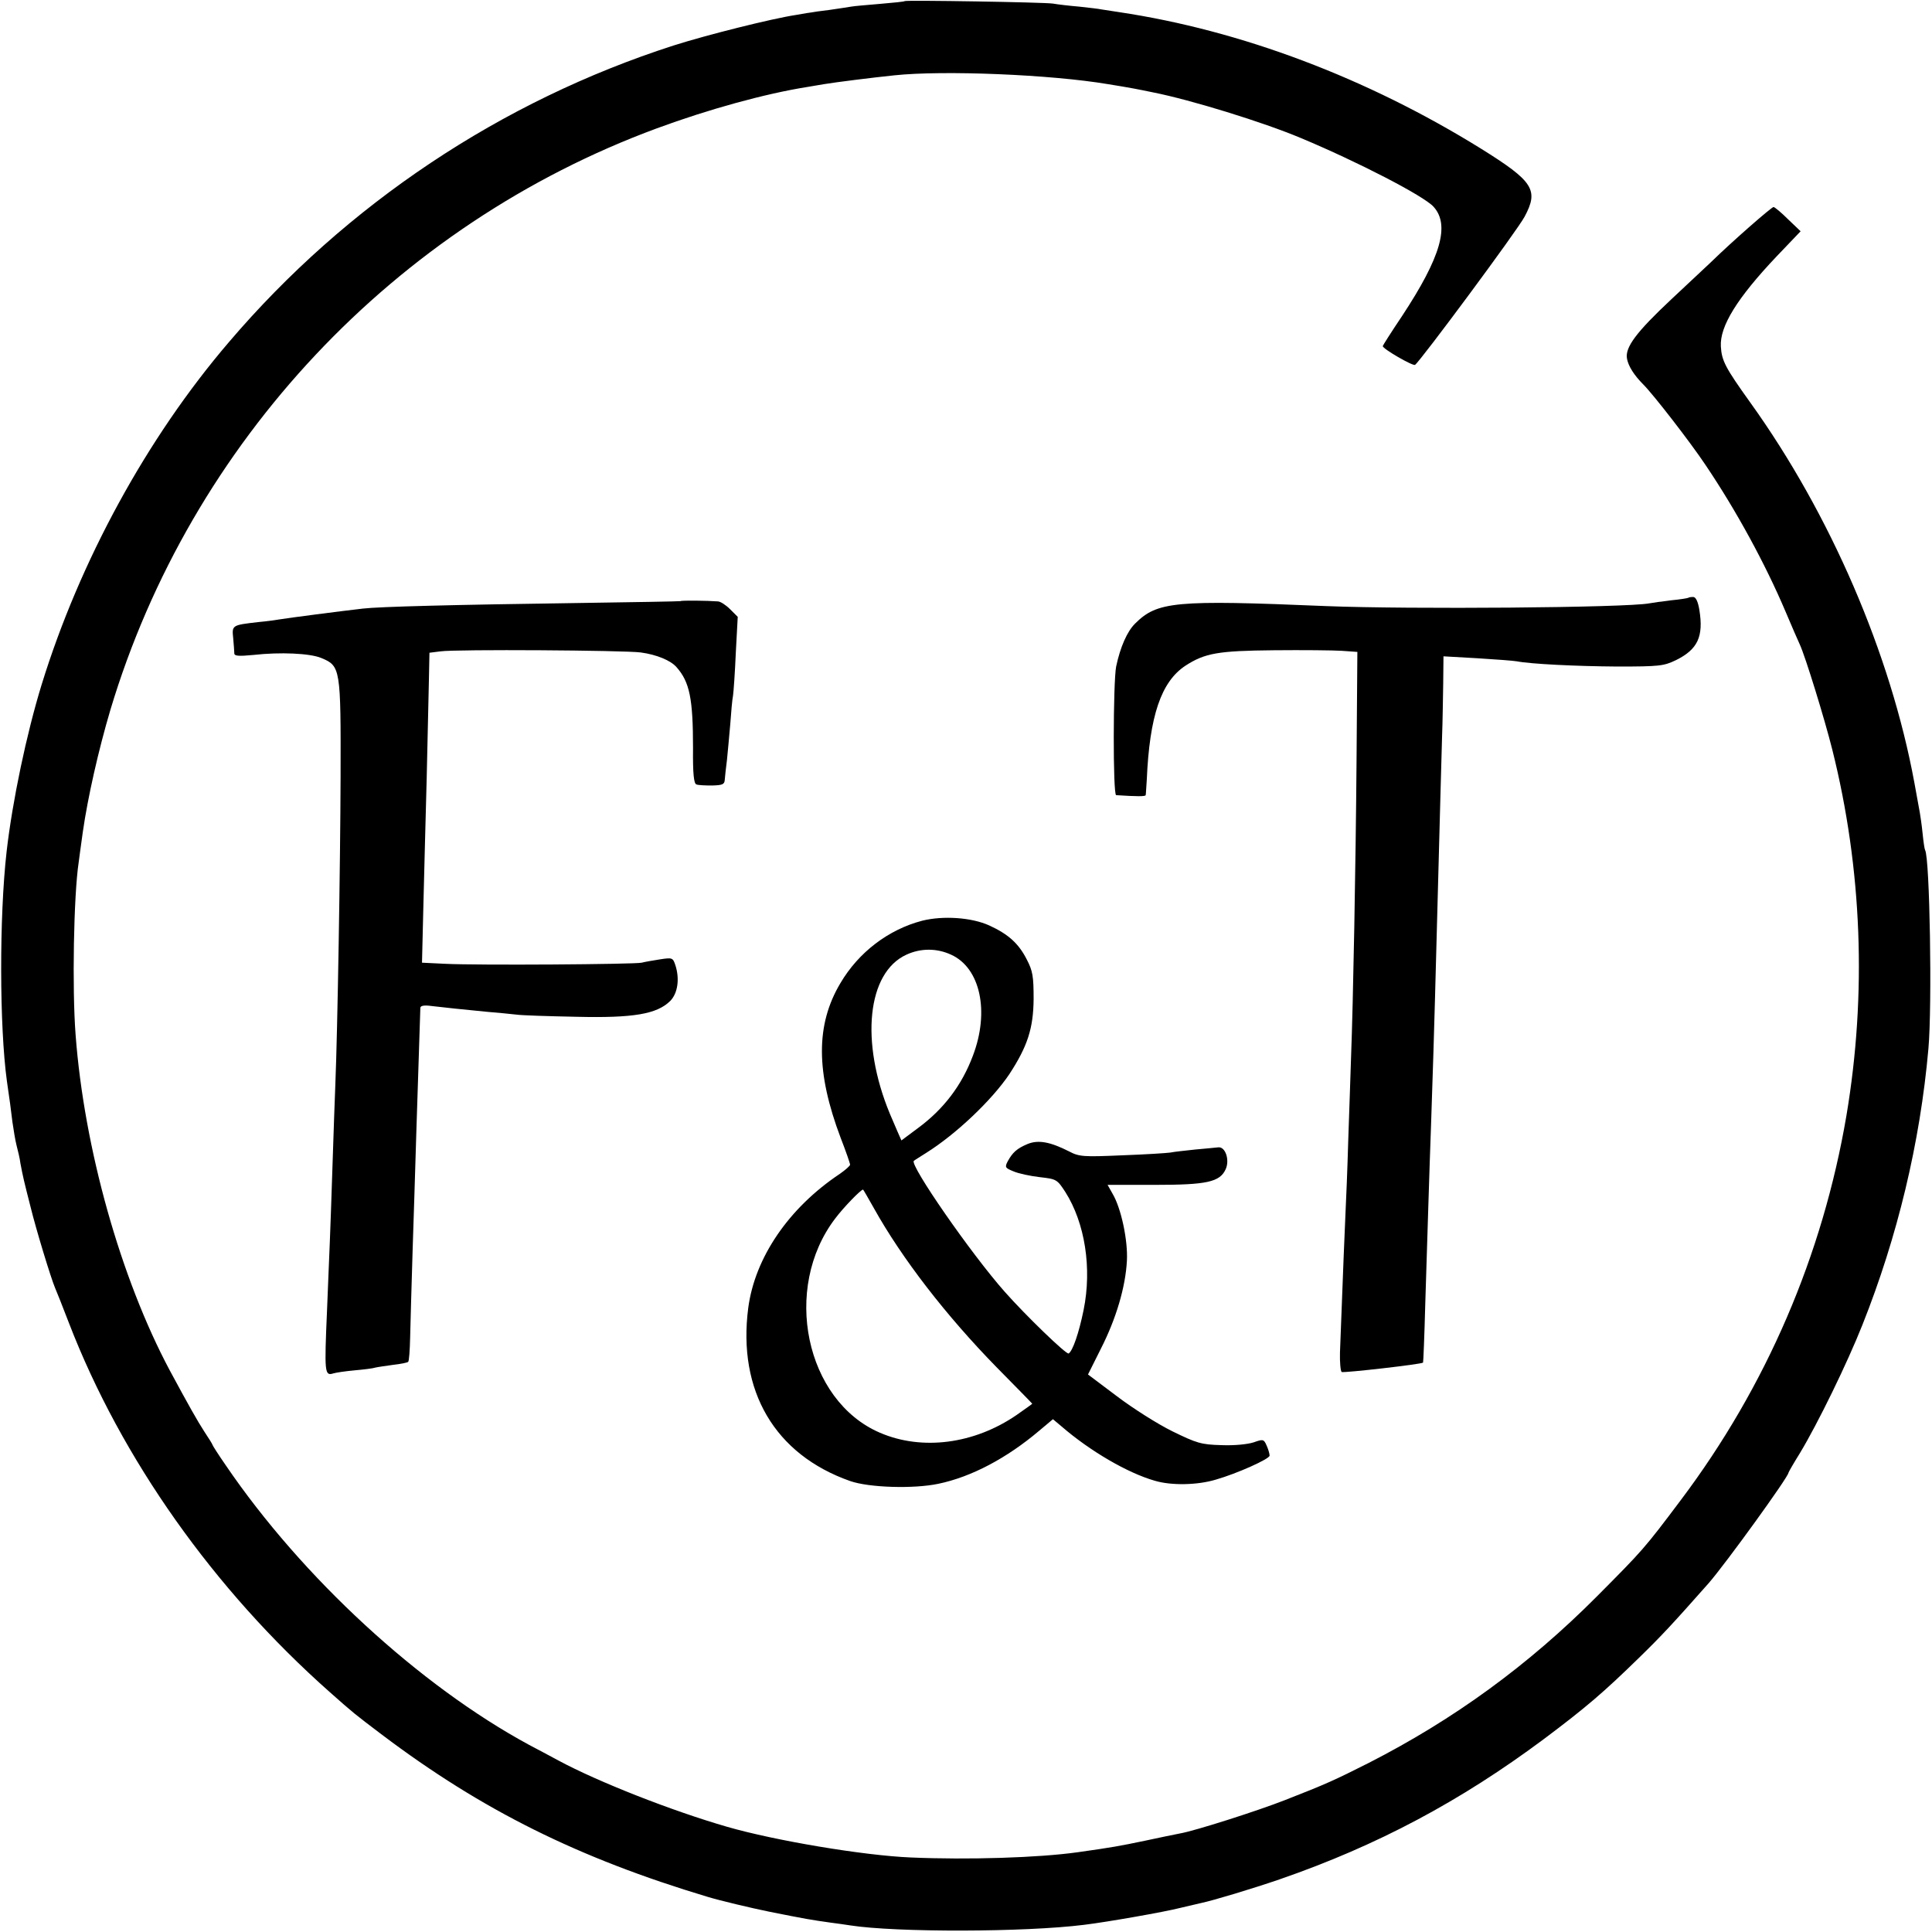 <?xml version="1.0" standalone="no"?>
<!DOCTYPE svg PUBLIC "-//W3C//DTD SVG 20010904//EN"
 "http://www.w3.org/TR/2001/REC-SVG-20010904/DTD/svg10.dtd">
<svg version="1.0" xmlns="http://www.w3.org/2000/svg"
 width="700pt" height="700pt" viewBox="0 0 700 700"
 preserveAspectRatio="xMidYMid meet">
<g transform="translate(0,700) scale(0.1,-0.1)"
fill="#000000" stroke="none">
<path d="M3278 6996 c-1 -2 -42 -6 -89 -10 -47 -4 -95 -8 -105 -10 -10 -2 -46
-7 -79 -12 -33 -4 -62 -8 -65 -9 -3 0 -27 -4 -55 -9 -87 -13 -326 -73 -445
-111 -624 -201 -1185 -575 -1611 -1075 -297 -347 -540 -793 -678 -1240 -55
-179 -106 -422 -127 -605 -27 -237 -26 -635 1 -832 10 -67 14 -99 20 -148 4
-27 10 -66 15 -85 5 -19 12 -48 14 -65 9 -48 13 -65 36 -155 21 -86 74 -259
89 -295 5 -11 28 -69 51 -129 190 -492 525 -965 945 -1337 87 -77 87 -77 190
-155 362 -273 710 -446 1180 -587 43 -13 156 -40 220 -53 135 -27 153 -30 224
-40 25 -3 57 -8 71 -10 167 -26 633 -25 848 2 83 10 293 47 347 61 33 8 68 16
77 18 43 9 183 51 285 86 353 122 655 283 958 509 152 114 216 169 344 294 83
81 121 122 252 270 61 70 289 385 289 400 0 2 19 35 42 72 64 106 171 325 226
464 127 319 209 660 239 1000 14 156 5 692 -12 720 -2 3 -6 30 -9 60 -3 30 -8
64 -10 75 -2 11 -11 61 -20 110 -86 466 -304 972 -594 1376 -91 127 -104 152
-107 204 -4 73 59 175 202 326 l87 91 -45 43 c-24 24 -48 44 -53 45 -7 0 -147
-122 -227 -200 -9 -8 -73 -69 -143 -134 -128 -120 -169 -175 -161 -216 5 -27
26 -60 59 -93 37 -37 171 -210 225 -291 112 -166 217 -359 290 -531 23 -55 47
-109 52 -120 20 -43 90 -270 118 -382 108 -432 125 -885 51 -1325 -86 -506
-290 -981 -600 -1393 -133 -177 -137 -181 -305 -350 -247 -248 -516 -444 -825
-602 -125 -63 -153 -76 -304 -135 -102 -40 -328 -112 -381 -121 -17 -3 -73
-15 -125 -26 -96 -20 -118 -24 -245 -42 -142 -20 -398 -28 -605 -19 -170 7
-492 61 -665 111 -201 58 -468 163 -611 240 -30 16 -78 42 -107 57 -397 215
-822 606 -1099 1013 -27 39 -48 72 -48 74 0 2 -13 23 -29 47 -26 40 -58 97
-126 223 -178 334 -310 804 -341 1215 -13 168 -7 505 11 625 2 17 9 66 15 110
18 126 57 298 100 443 291 970 1031 1757 1980 2107 187 69 394 126 546 150 16
3 43 7 59 10 42 7 177 24 255 32 178 19 568 3 775 -32 81 -13 106 -18 164 -30
136 -27 396 -107 534 -165 206 -86 446 -210 481 -249 60 -66 27 -182 -114
-396 -39 -58 -70 -107 -70 -109 0 -10 109 -73 117 -68 19 13 372 489 397 537
52 97 32 128 -159 247 -413 256 -869 428 -1310 494 -27 4 -57 9 -65 10 -8 2
-44 6 -80 10 -36 3 -78 8 -95 11 -34 5 -531 13 -537 9z"/>
<path d="M6117 4834 c-1 -1 -29 -6 -62 -9 -33 -4 -69 -9 -79 -11 -84 -16 -870
-22 -1171 -10 -549 23 -612 17 -693 -64 -28 -28 -53 -84 -68 -155 -11 -57 -12
-465 0 -466 76 -5 106 -5 107 0 1 3 2 29 4 56 10 231 52 355 140 413 71 46
119 54 320 56 105 1 215 0 246 -2 l57 -4 -3 -396 c-3 -380 -12 -865 -20 -1077
-2 -55 -6 -188 -10 -295 -3 -107 -8 -226 -10 -265 -3 -60 -8 -191 -20 -505 -1
-36 2 -67 6 -71 8 -4 289 28 295 34 1 1 5 97 8 212 8 253 15 488 21 650 4 109
12 359 20 670 14 538 18 661 20 740 2 50 3 134 4 188 l1 99 123 -7 c67 -4 131
-9 142 -11 52 -10 216 -18 365 -19 153 0 168 2 212 23 79 39 101 85 85 183 -5
30 -13 46 -22 46 -8 0 -16 -1 -18 -3z"/>
<path d="M2466 4822 c-2 -1 -173 -4 -382 -7 -433 -6 -711 -13 -769 -20 -87
-10 -271 -34 -301 -39 -10 -2 -46 -7 -79 -10 -95 -11 -95 -11 -90 -59 2 -23 4
-48 4 -55 1 -9 17 -10 69 -5 98 11 205 6 246 -11 70 -29 71 -37 70 -431 -1
-316 -11 -922 -19 -1115 -2 -41 -6 -169 -10 -285 -4 -115 -8 -244 -10 -285 -2
-41 -6 -151 -10 -245 -10 -230 -9 -241 23 -231 10 3 44 8 77 11 33 3 67 7 75
10 8 2 37 6 65 10 27 3 52 8 54 11 3 2 6 42 7 87 1 45 5 188 9 317 4 129 9
271 10 315 1 44 6 186 10 315 4 129 8 241 8 248 0 8 13 11 41 7 50 -6 109 -12
201 -21 39 -3 86 -8 105 -10 19 -3 118 -6 219 -8 207 -5 291 10 339 57 28 28
35 81 19 130 -9 27 -11 28 -56 21 -25 -4 -55 -9 -66 -12 -24 -6 -594 -10 -713
-4 l-83 4 5 206 c3 114 8 322 12 462 3 140 7 300 8 355 l2 100 40 5 c55 8 668
4 726 -4 58 -8 108 -29 129 -53 48 -54 60 -115 60 -294 -1 -92 3 -128 12 -131
6 -3 32 -4 57 -4 38 1 45 4 46 21 1 11 4 43 8 72 3 28 8 86 12 130 3 43 7 89
10 103 2 14 7 84 10 155 l7 130 -28 28 c-15 15 -35 28 -44 28 -38 3 -133 4
-135 1z"/>
<path d="M3341 3664 c-122 -32 -230 -114 -296 -226 -90 -151 -89 -323 1 -561
19 -49 34 -92 34 -97 0 -4 -17 -19 -37 -33 -186 -124 -308 -304 -332 -486 -39
-300 96 -531 369 -627 68 -24 230 -29 320 -10 120 25 248 93 365 192 l50 42
31 -26 c104 -90 240 -169 338 -197 60 -18 155 -16 221 4 77 22 195 75 195 87
0 7 -5 24 -11 37 -10 23 -13 23 -47 11 -22 -7 -70 -12 -117 -10 -73 2 -89 7
-177 50 -53 26 -143 83 -201 127 l-105 79 47 94 c55 108 89 223 94 318 4 74
-21 191 -52 243 l-18 32 171 0 c188 0 236 10 257 57 15 33 -1 82 -27 79 -10
-1 -48 -5 -84 -8 -36 -4 -76 -8 -90 -11 -14 -2 -93 -7 -176 -10 -138 -6 -154
-5 -190 14 -69 35 -112 43 -151 27 -38 -16 -54 -30 -72 -63 -11 -21 -9 -24 21
-36 18 -8 61 -17 95 -21 61 -7 63 -8 93 -54 71 -112 97 -276 66 -428 -17 -83
-39 -147 -54 -157 -8 -5 -155 137 -232 224 -123 139 -345 460 -329 474 2 2 23
15 45 29 107 67 237 190 301 285 66 101 87 166 88 272 0 82 -3 102 -25 144
-29 57 -66 91 -136 123 -64 29 -167 36 -243 17z m105 -123 c106 -48 140 -206
79 -366 -40 -107 -106 -194 -200 -263 l-59 -44 -15 34 c-8 18 -20 47 -27 63
-108 261 -82 511 60 576 52 24 110 24 162 0z m-280 -918 c102 -183 262 -390
446 -578 70 -71 128 -130 128 -131 0 -1 -26 -19 -57 -41 -153 -105 -342 -130
-495 -64 -270 116 -355 523 -162 776 30 40 92 104 101 105 1 0 18 -30 39 -67z"/>
</g>
</svg>
